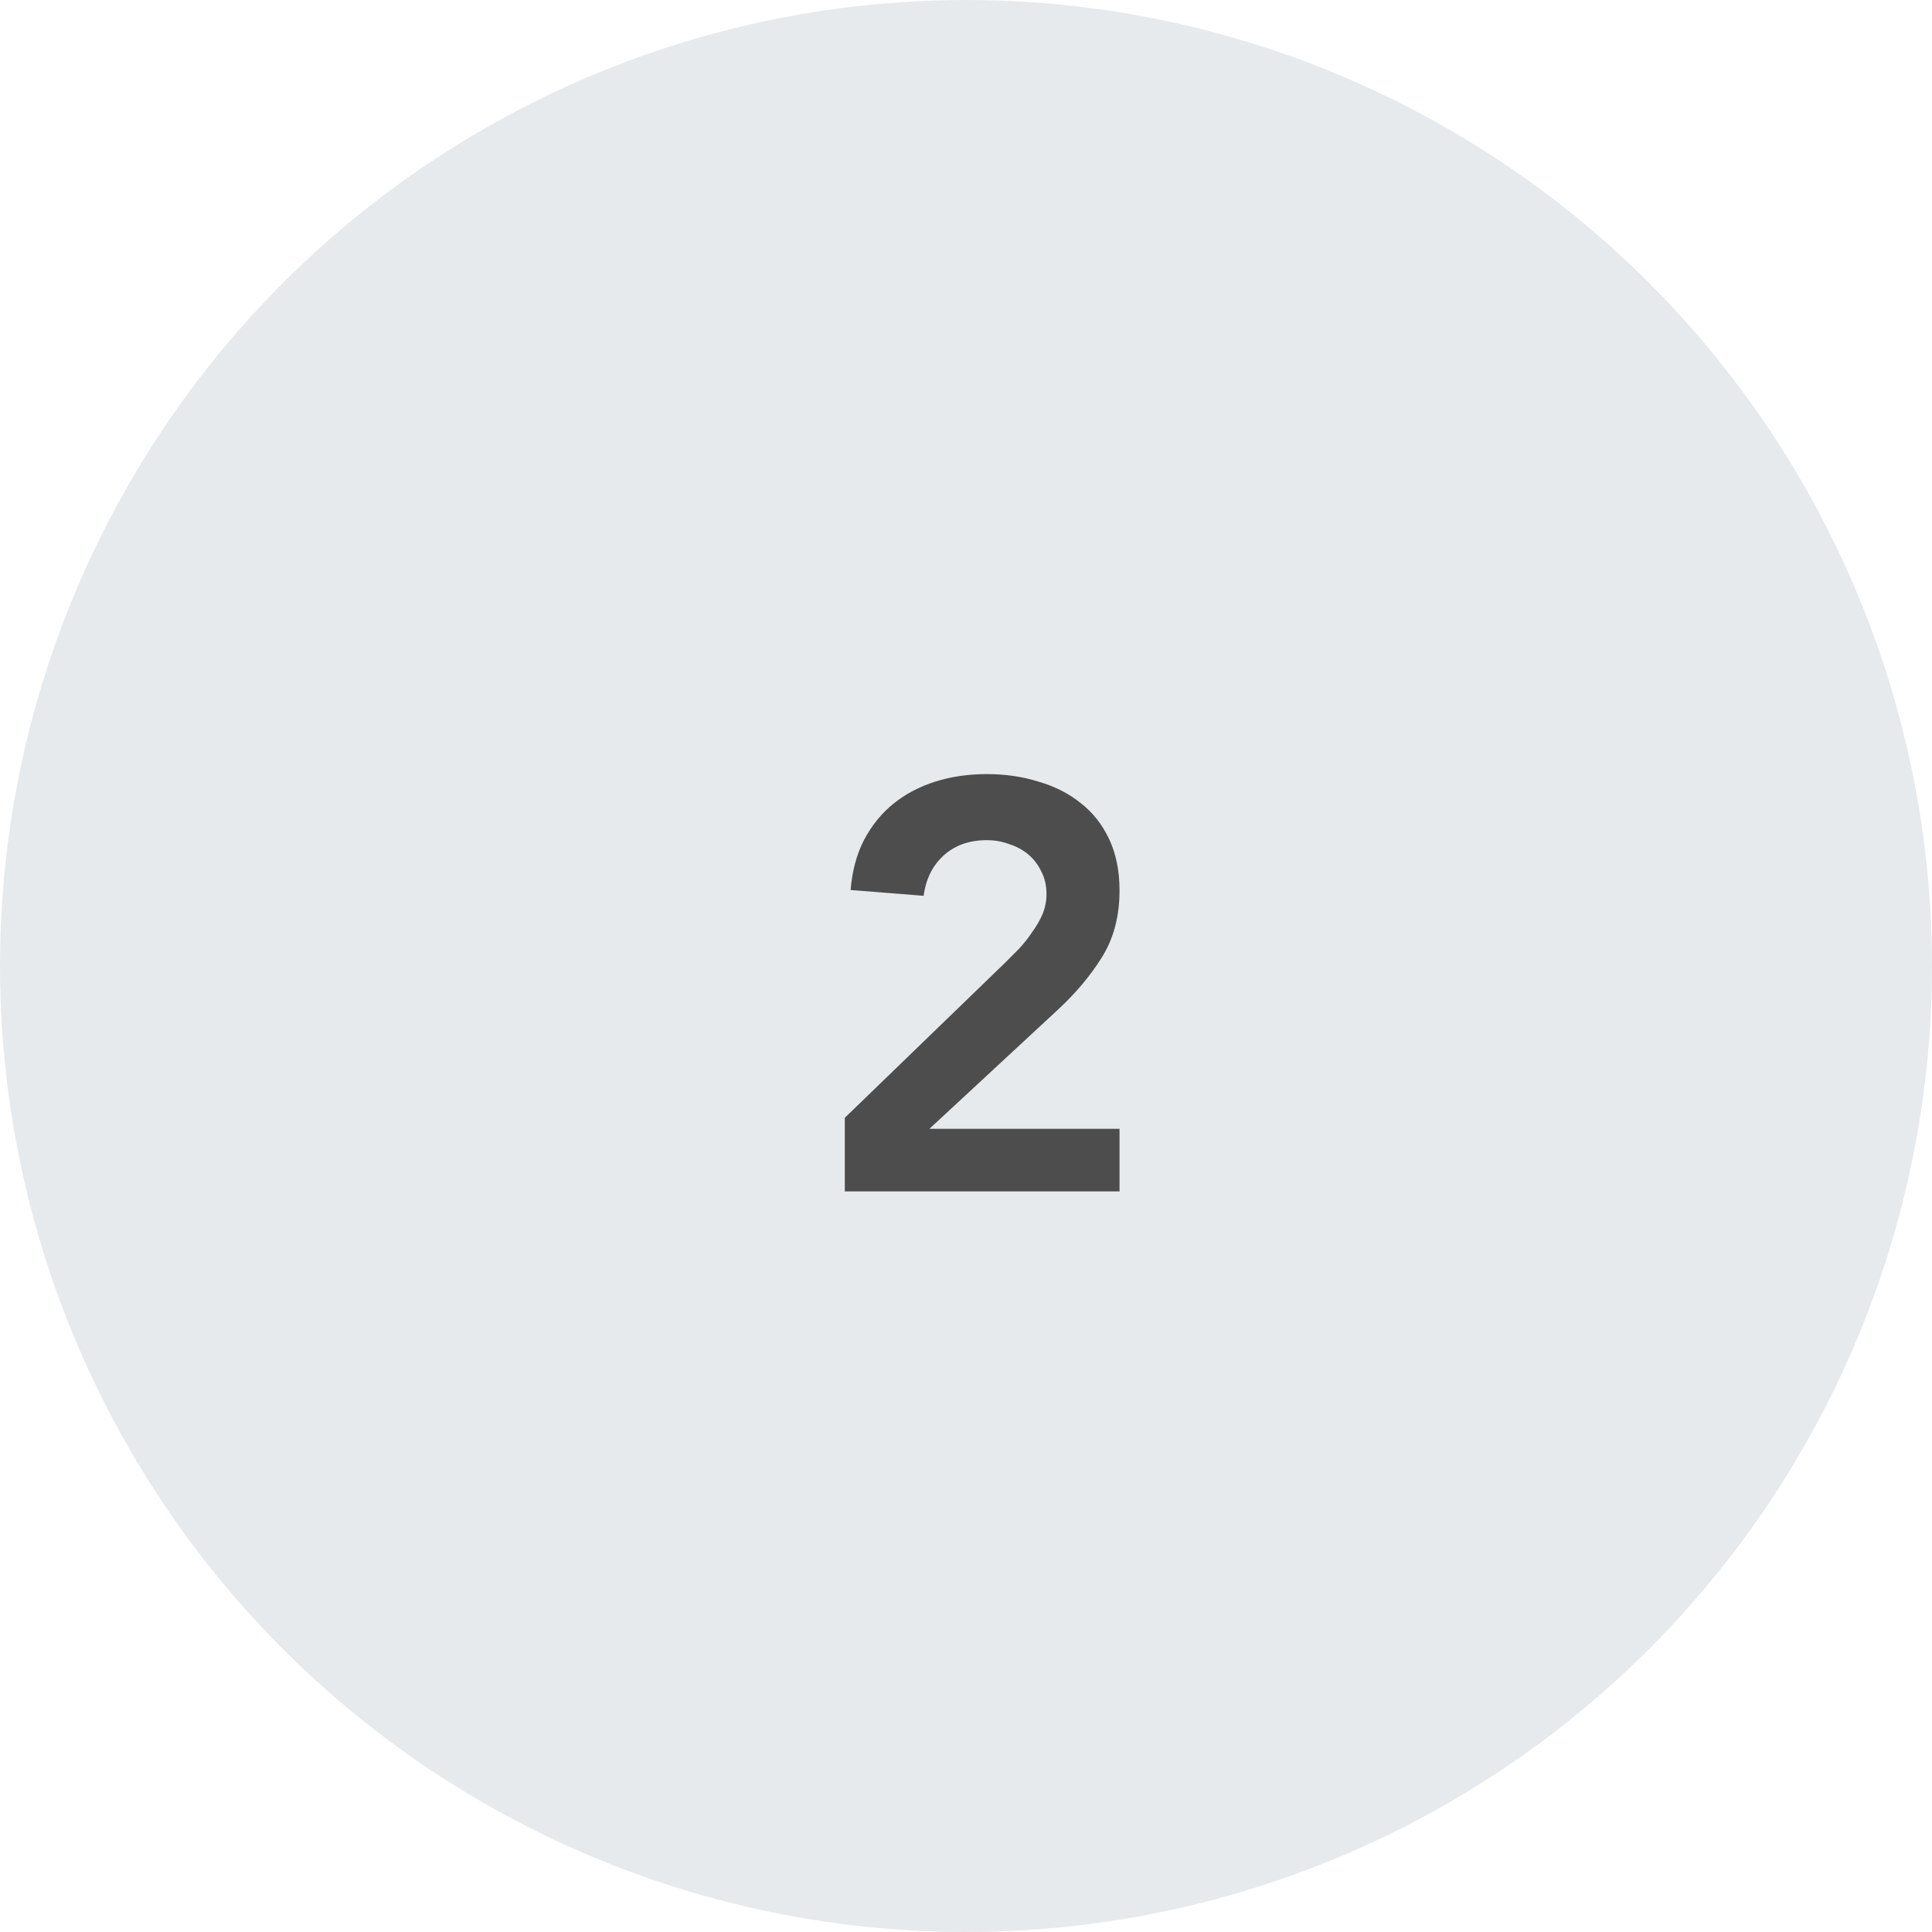 <svg xmlns="http://www.w3.org/2000/svg" fill="none" viewBox="0 0 60 60" height="60" width="60">
<g clip-path="url(#clip0_1593_670)">
<circle fill="#E7EAEC" r="30" cy="30" cx="30"></circle>
<path fill="#4D4D4D" d="M26.236 34.714L31.186 29.926C31.33 29.782 31.48 29.632 31.636 29.476C31.792 29.308 31.93 29.134 32.05 28.954C32.182 28.774 32.29 28.588 32.374 28.396C32.458 28.192 32.5 27.982 32.5 27.766C32.5 27.502 32.446 27.268 32.338 27.064C32.242 26.86 32.11 26.686 31.942 26.542C31.774 26.398 31.576 26.29 31.348 26.218C31.132 26.134 30.898 26.092 30.646 26.092C30.106 26.092 29.662 26.248 29.314 26.56C28.966 26.872 28.756 27.292 28.684 27.82L26.416 27.64C26.464 27.052 26.602 26.536 26.83 26.092C27.07 25.636 27.376 25.258 27.748 24.958C28.12 24.658 28.552 24.43 29.044 24.274C29.536 24.118 30.07 24.04 30.646 24.04C31.222 24.04 31.756 24.118 32.248 24.274C32.752 24.418 33.19 24.64 33.562 24.94C33.934 25.228 34.228 25.6 34.444 26.056C34.66 26.512 34.768 27.046 34.768 27.658C34.768 28.462 34.582 29.158 34.21 29.746C33.85 30.322 33.382 30.874 32.806 31.402L28.864 35.056H34.768V37H26.236V34.714Z"></path>
</g>
<defs>
<clipPath id="clip0_1593_670">
<rect fill="white" height="60" width="60"></rect>
</clipPath>
</defs>
</svg>
